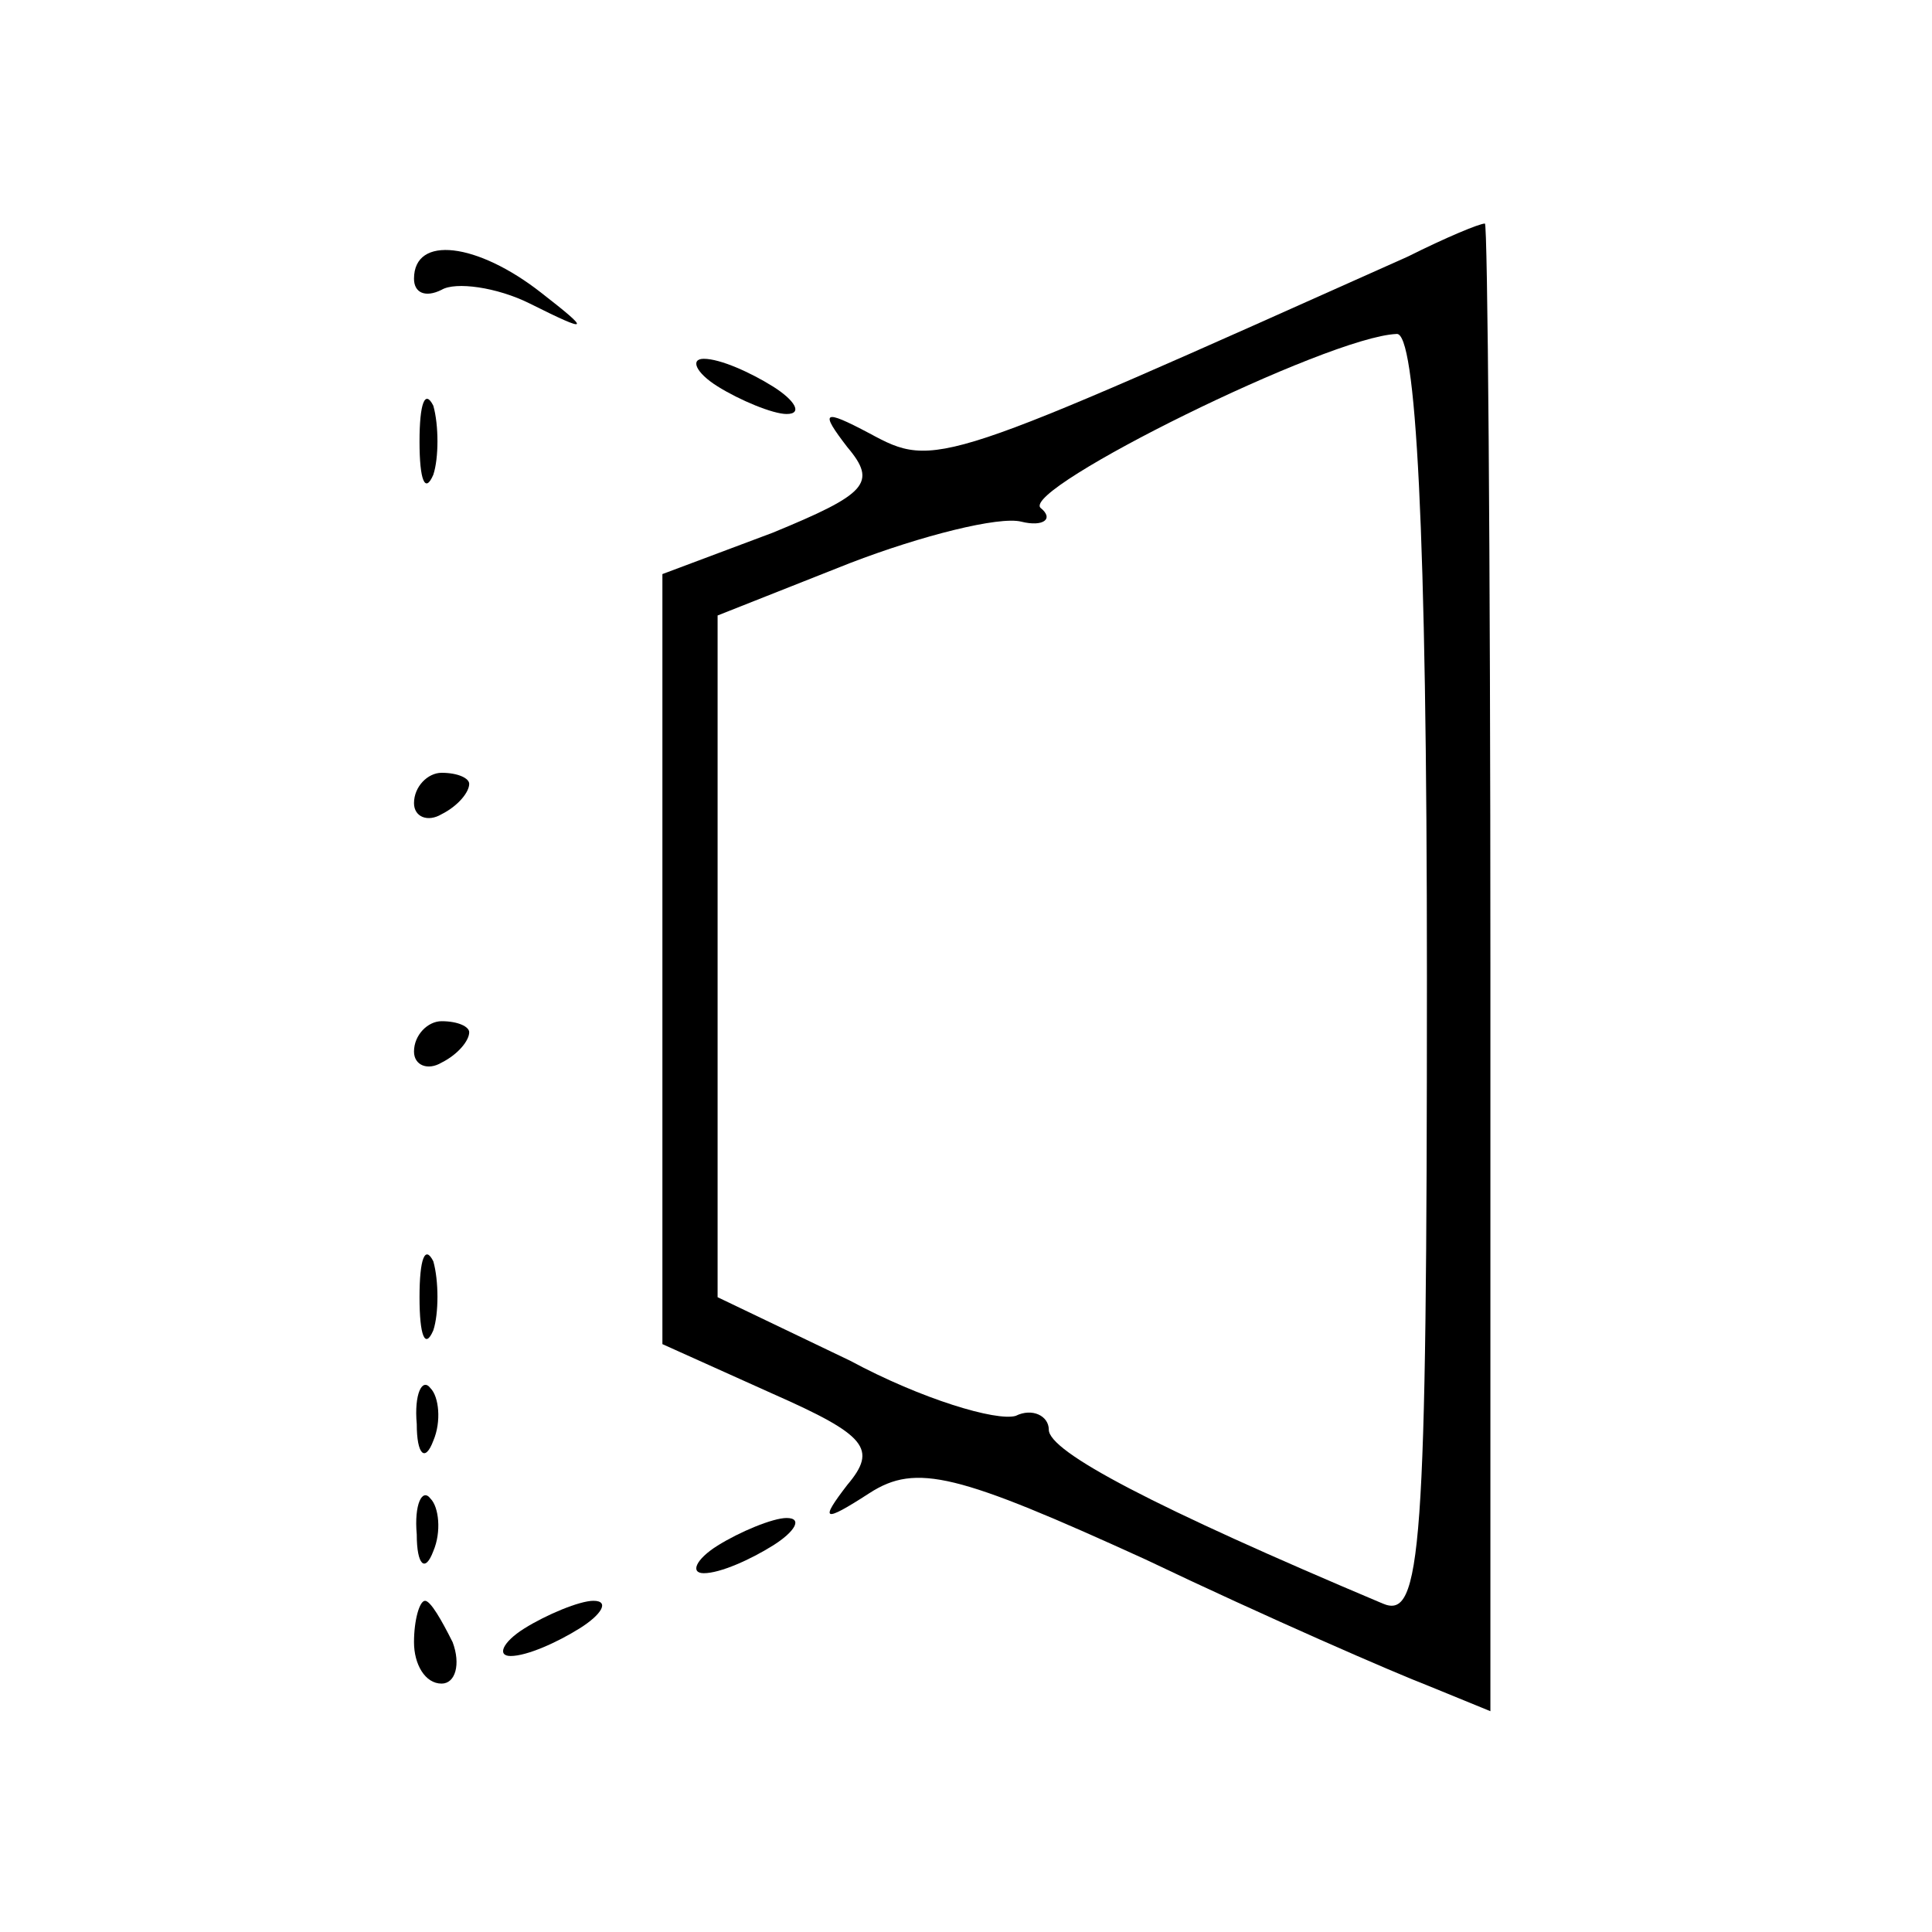 <?xml version="1.0" standalone="no"?>
<!DOCTYPE svg PUBLIC "-//W3C//DTD SVG 20010904//EN"
 "http://www.w3.org/TR/2001/REC-SVG-20010904/DTD/svg10.dtd">
<svg version="1.0" xmlns="http://www.w3.org/2000/svg"
 width="70pt" height="70pt" viewBox="0 0 70 70"
 preserveAspectRatio="xMidYMid meet">
<g transform="translate(0,70) scale(0.1,-0.1)"
fill="#000000" stroke="none">
<path d="M510 607 c-170 -76 -171 -77 -195 -64 -17 9 -18 8 -8 -5 11 -13 7
-17 -27 -31 l-40 -15 0 -140 0 -139 40 -18 c34 -15 38 -20 27 -33 -10 -13 -9
-14 8 -3 17 11 32 7 100 -24 44 -21 90 -41 103 -46 l22 -9 0 270 c0 149 -1
270 -2 269 -2 0 -14 -5 -28 -12z m7 -261 c0 -209 -2 -233 -16 -227 -83 35
-121 55 -121 63 0 5 -6 8 -12 5 -7 -2 -34 6 -60 20 l-48 23 0 124 0 123 48 19
c26 10 54 17 62 15 8 -2 12 1 7 5 -7 7 104 62 129 63 7 1 11 -70 11 -233z"/>
<path d="M150 599 c0 -5 4 -7 10 -4 5 3 20 1 32 -5 22 -11 22 -10 4 4 -23 18
-46 21 -46 5z"/>
<path d="M260 560 c8 -5 20 -10 25 -10 6 0 3 5 -5 10 -8 5 -19 10 -25 10 -5 0
-3 -5 5 -10z"/>
<path d="M152 540 c0 -14 2 -19 5 -12 2 6 2 18 0 25 -3 6 -5 1 -5 -13z"/>
<path d="M150 409 c0 -5 5 -7 10 -4 6 3 10 8 10 11 0 2 -4 4 -10 4 -5 0 -10
-5 -10 -11z"/>
<path d="M150 319 c0 -5 5 -7 10 -4 6 3 10 8 10 11 0 2 -4 4 -10 4 -5 0 -10
-5 -10 -11z"/>
<path d="M152 230 c0 -14 2 -19 5 -12 2 6 2 18 0 25 -3 6 -5 1 -5 -13z"/>
<path d="M151 184 c0 -11 3 -14 6 -6 3 7 2 16 -1 19 -3 4 -6 -2 -5 -13z"/>
<path d="M151 144 c0 -11 3 -14 6 -6 3 7 2 16 -1 19 -3 4 -6 -2 -5 -13z"/>
<path d="M260 140 c-8 -5 -10 -10 -5 -10 6 0 17 5 25 10 8 5 11 10 5 10 -5 0
-17 -5 -25 -10z"/>
<path d="M150 105 c0 -8 4 -15 10 -15 5 0 7 7 4 15 -4 8 -8 15 -10 15 -2 0 -4
-7 -4 -15z"/>
<path d="M190 110 c-8 -5 -10 -10 -5 -10 6 0 17 5 25 10 8 5 11 10 5 10 -5 0
-17 -5 -25 -10z"/>
</g>
</svg>

